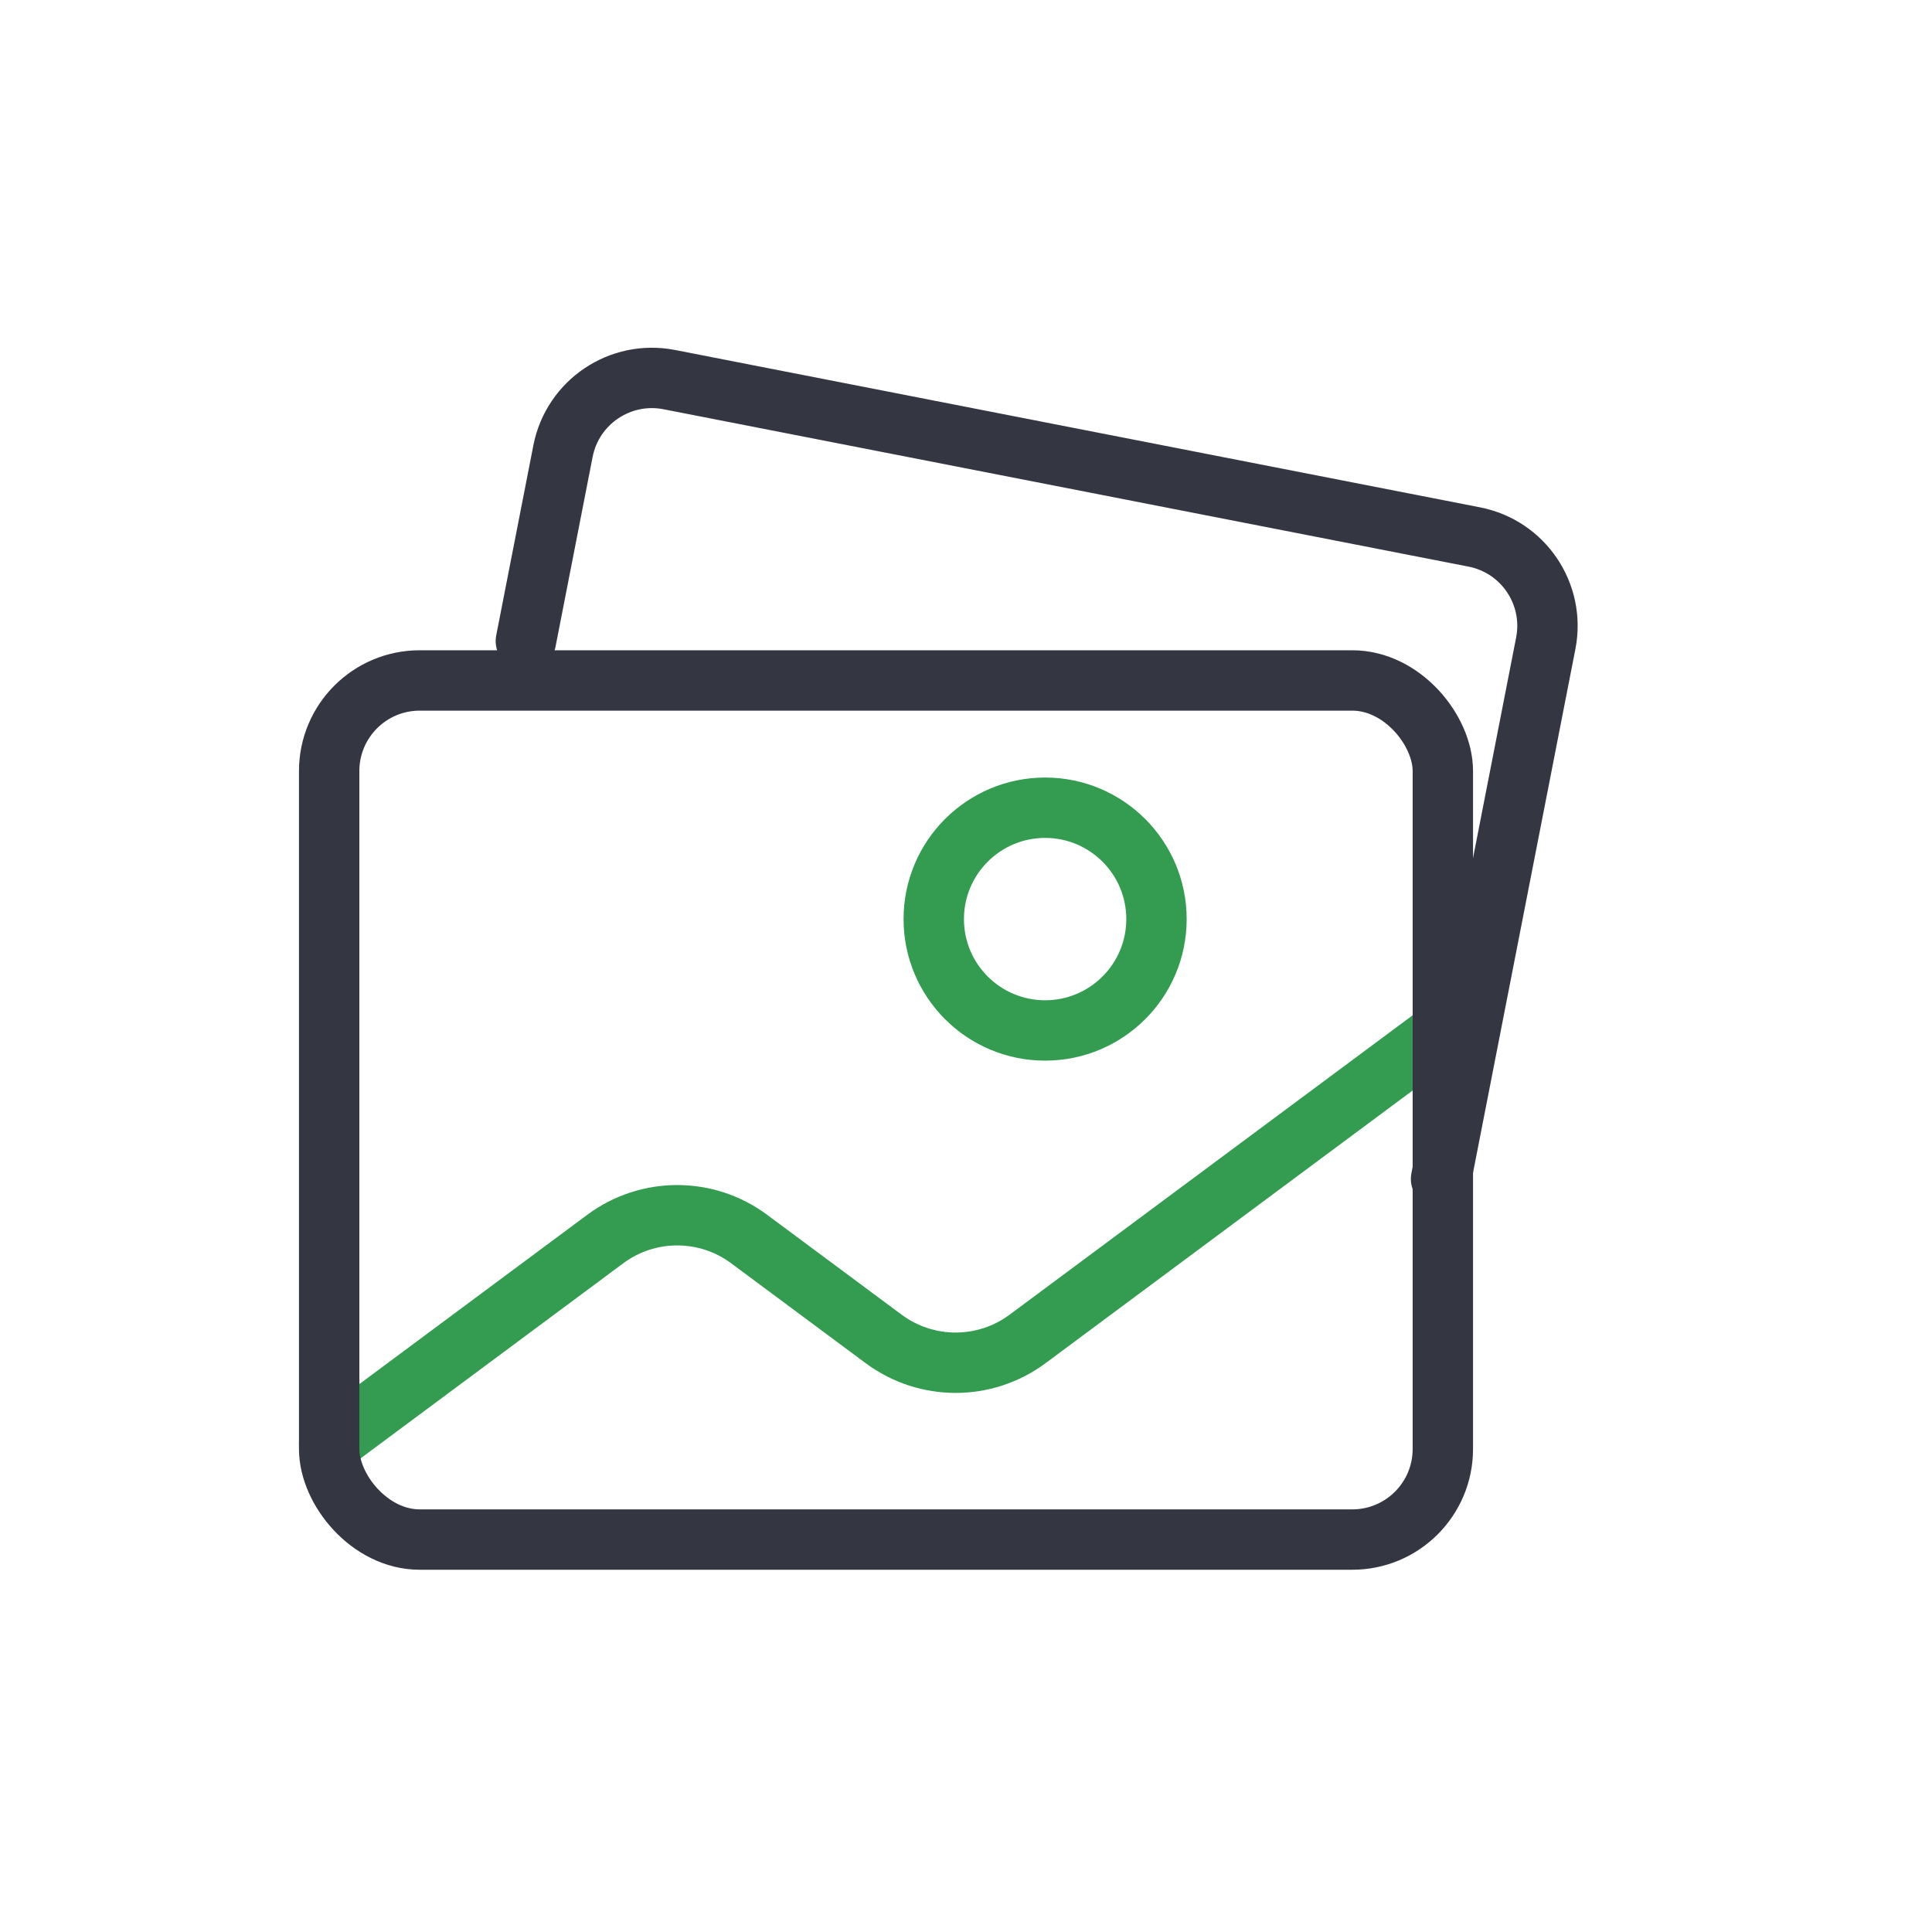 <svg width="64" height="64" viewBox="0 0 64 64" fill="none" xmlns="http://www.w3.org/2000/svg">
<path d="M10.904 47.838L20.048 41.046C21.464 39.993 23.402 39.993 24.818 41.046L29.271 44.353C30.687 45.405 32.625 45.405 34.041 44.353L47.796 34.135" stroke="#339C51" stroke-width="2" stroke-miterlimit="10" stroke-linecap="round"/>
<circle cx="34.621" cy="30.446" r="3.689" stroke="#339C51" stroke-width="2" stroke-miterlimit="10" stroke-linecap="round"/>
<rect x="10.904" y="22.541" width="36.892" height="28.459" rx="3" stroke="#343641" stroke-width="2" stroke-miterlimit="10" stroke-linecap="round"/>
<path d="M17.42 21.237L18.65 14.944C18.968 13.318 20.544 12.258 22.17 12.575L48.837 17.788C50.463 18.105 51.523 19.681 51.206 21.307L47.737 39.053" stroke="#343641" stroke-width="2" stroke-miterlimit="10" stroke-linecap="round"/>
</svg>
